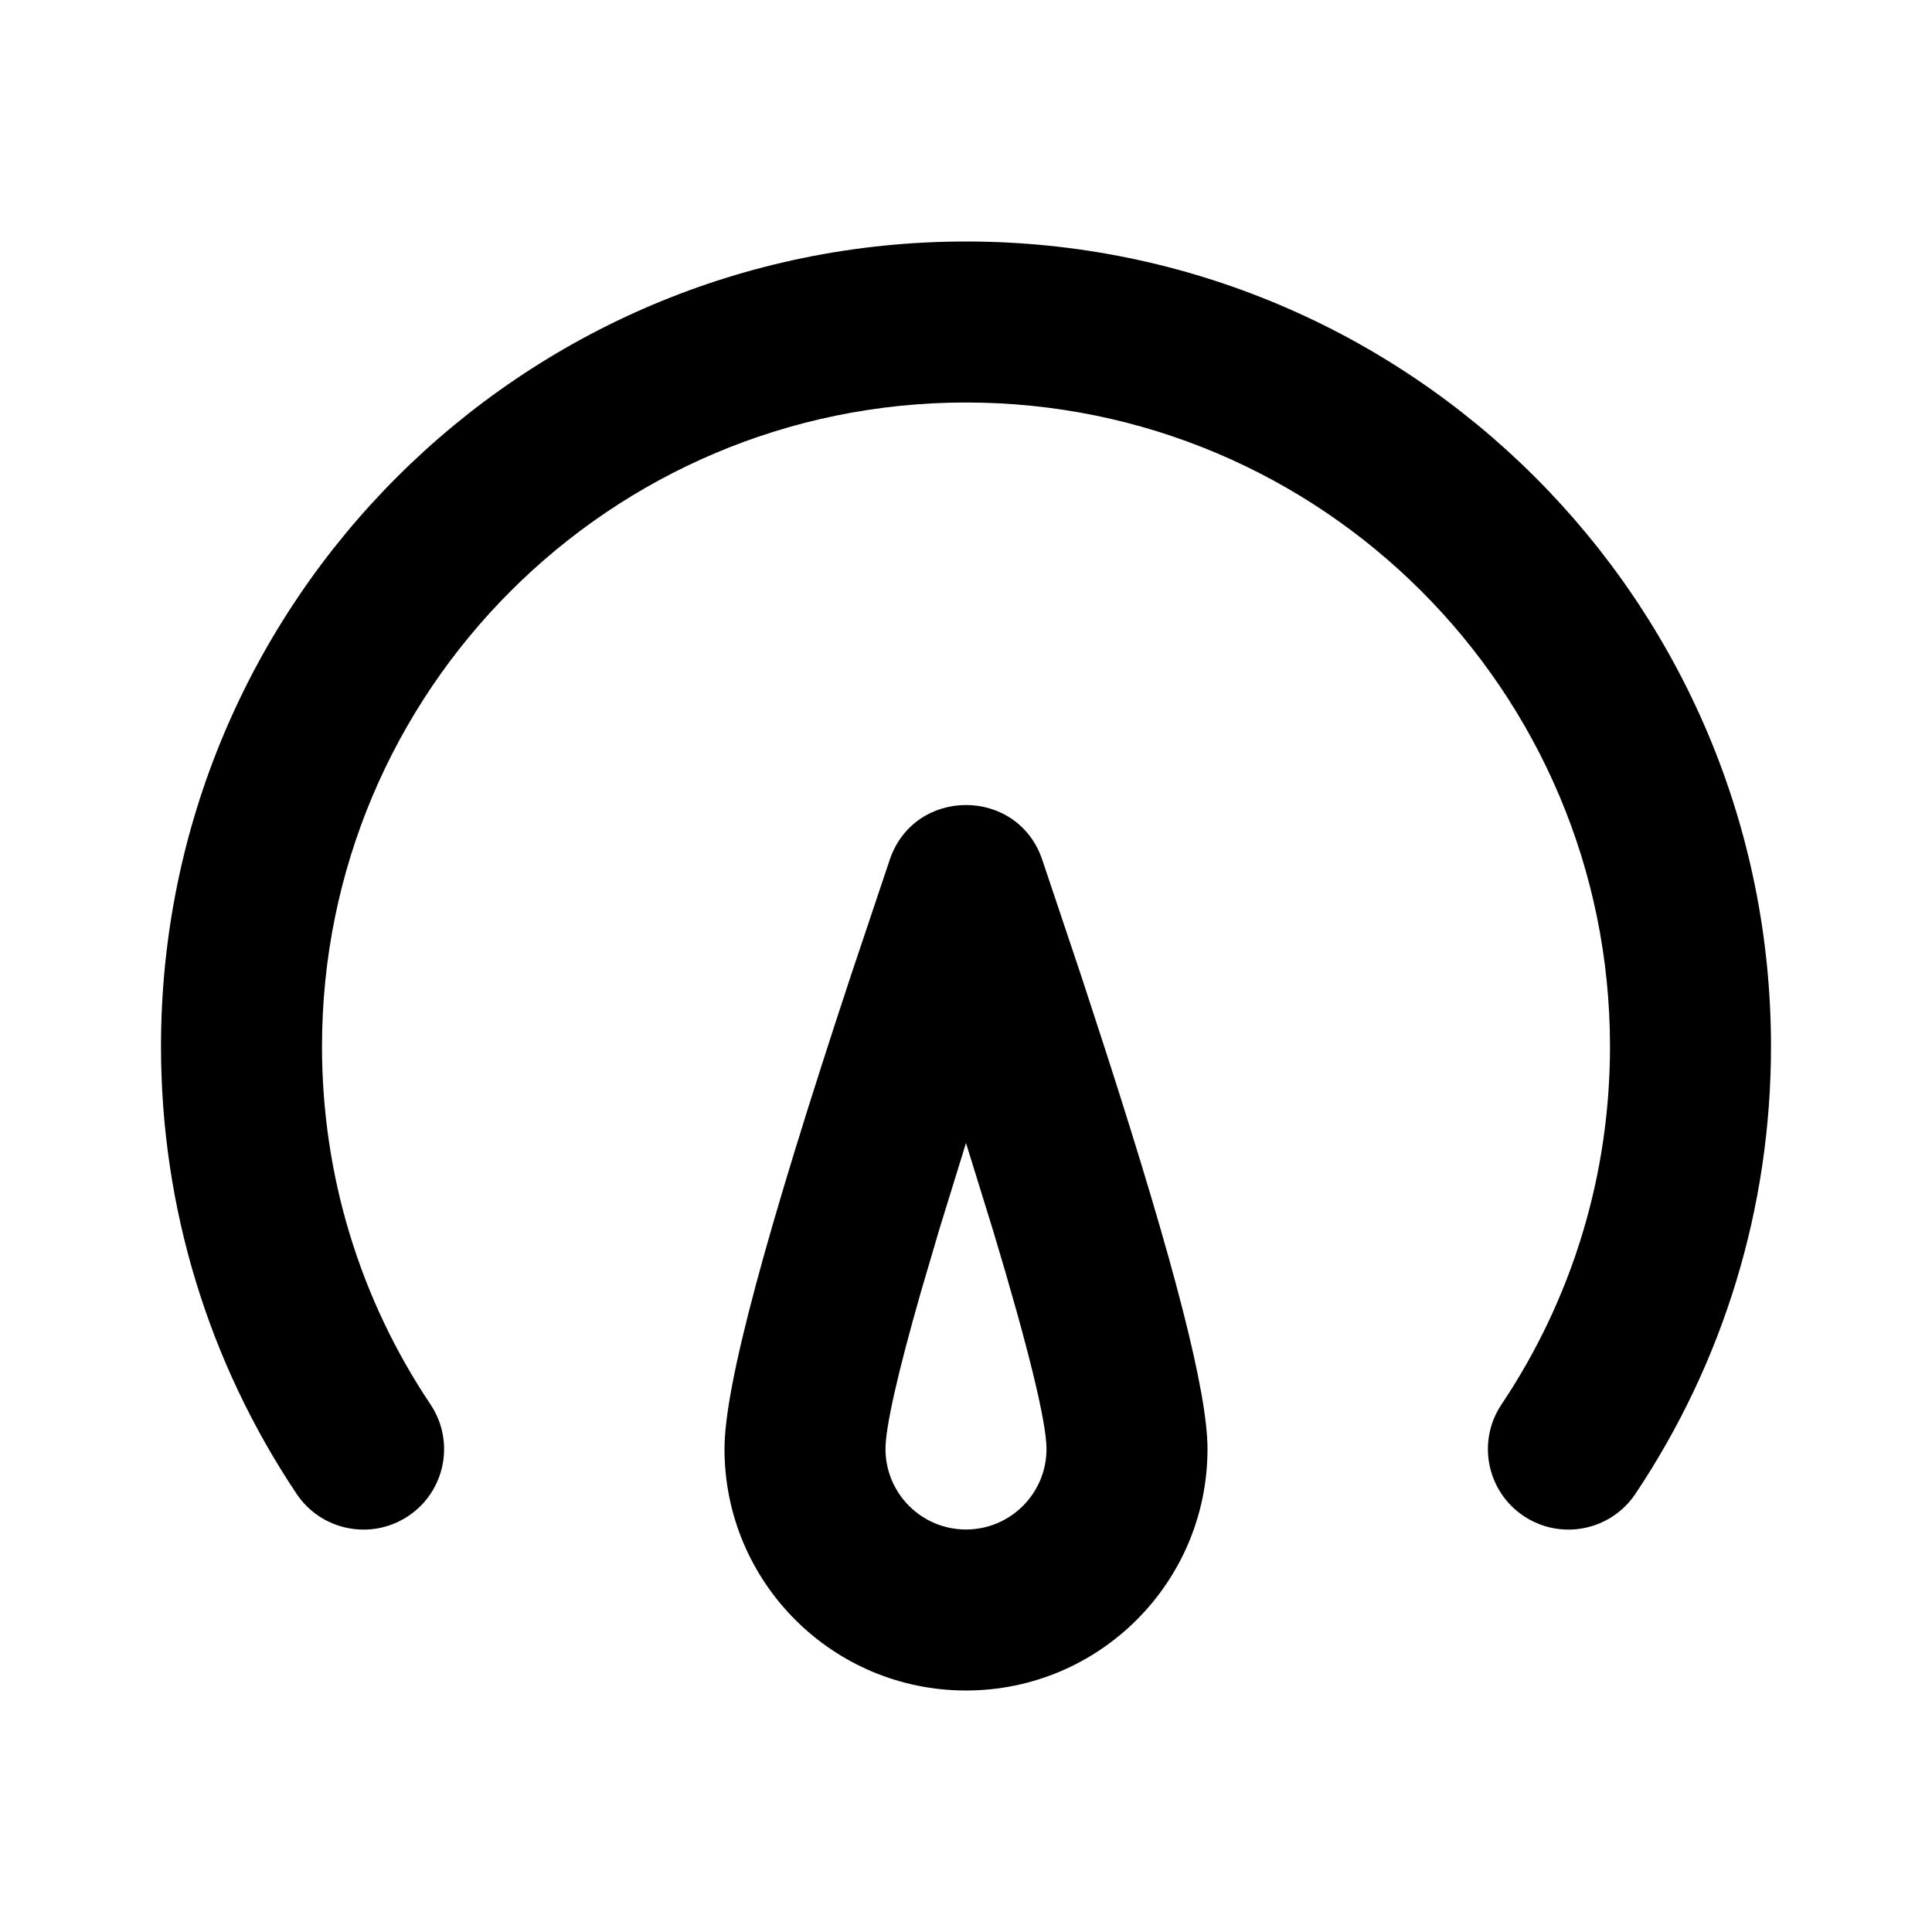 <?xml version="1.0" encoding="utf-8"?><!-- Скачано с сайта svg4.ru / Downloaded from svg4.ru -->
<svg fill="#000000" width="800px" height="800px" viewBox="0 0 24 24" xmlns="http://www.w3.org/2000/svg">
  <path fill-rule="evenodd" d="M12.947,10.679 L13.433,12.128 L13.753,13.11 C14.592,15.715 15,17.296 15,18 C15,19.657 13.657,21 12,21 C10.343,21 9,19.657 9,18 C9,17.212 9.512,15.323 10.567,12.128 L11.053,10.679 C11.36,9.774 12.64,9.774 12.947,10.679 Z M12,3 C17.523,3 22,7.477 22,13 C22,15.006 21.407,16.926 20.315,18.558 C20.007,19.017 19.386,19.139 18.927,18.832 C18.468,18.525 18.345,17.904 18.653,17.445 C19.527,16.14 20,14.606 20,13 C20,8.582 16.418,5 12,5 C7.582,5 4,8.582 4,13 C4,14.606 4.473,16.14 5.347,17.445 C5.655,17.904 5.532,18.525 5.073,18.832 C4.614,19.139 3.993,19.017 3.685,18.558 C2.593,16.926 2,15.006 2,13 C2,7.477 6.477,3 12,3 Z M12,14.199 L11.672,15.26 L11.445,16.031 C11.15,17.061 11,17.728 11,18 C11,18.552 11.448,19 12,19 C12.552,19 13,18.552 13,18 C13,17.668 12.776,16.744 12.337,15.288 L12,14.199 Z"/>
</svg>